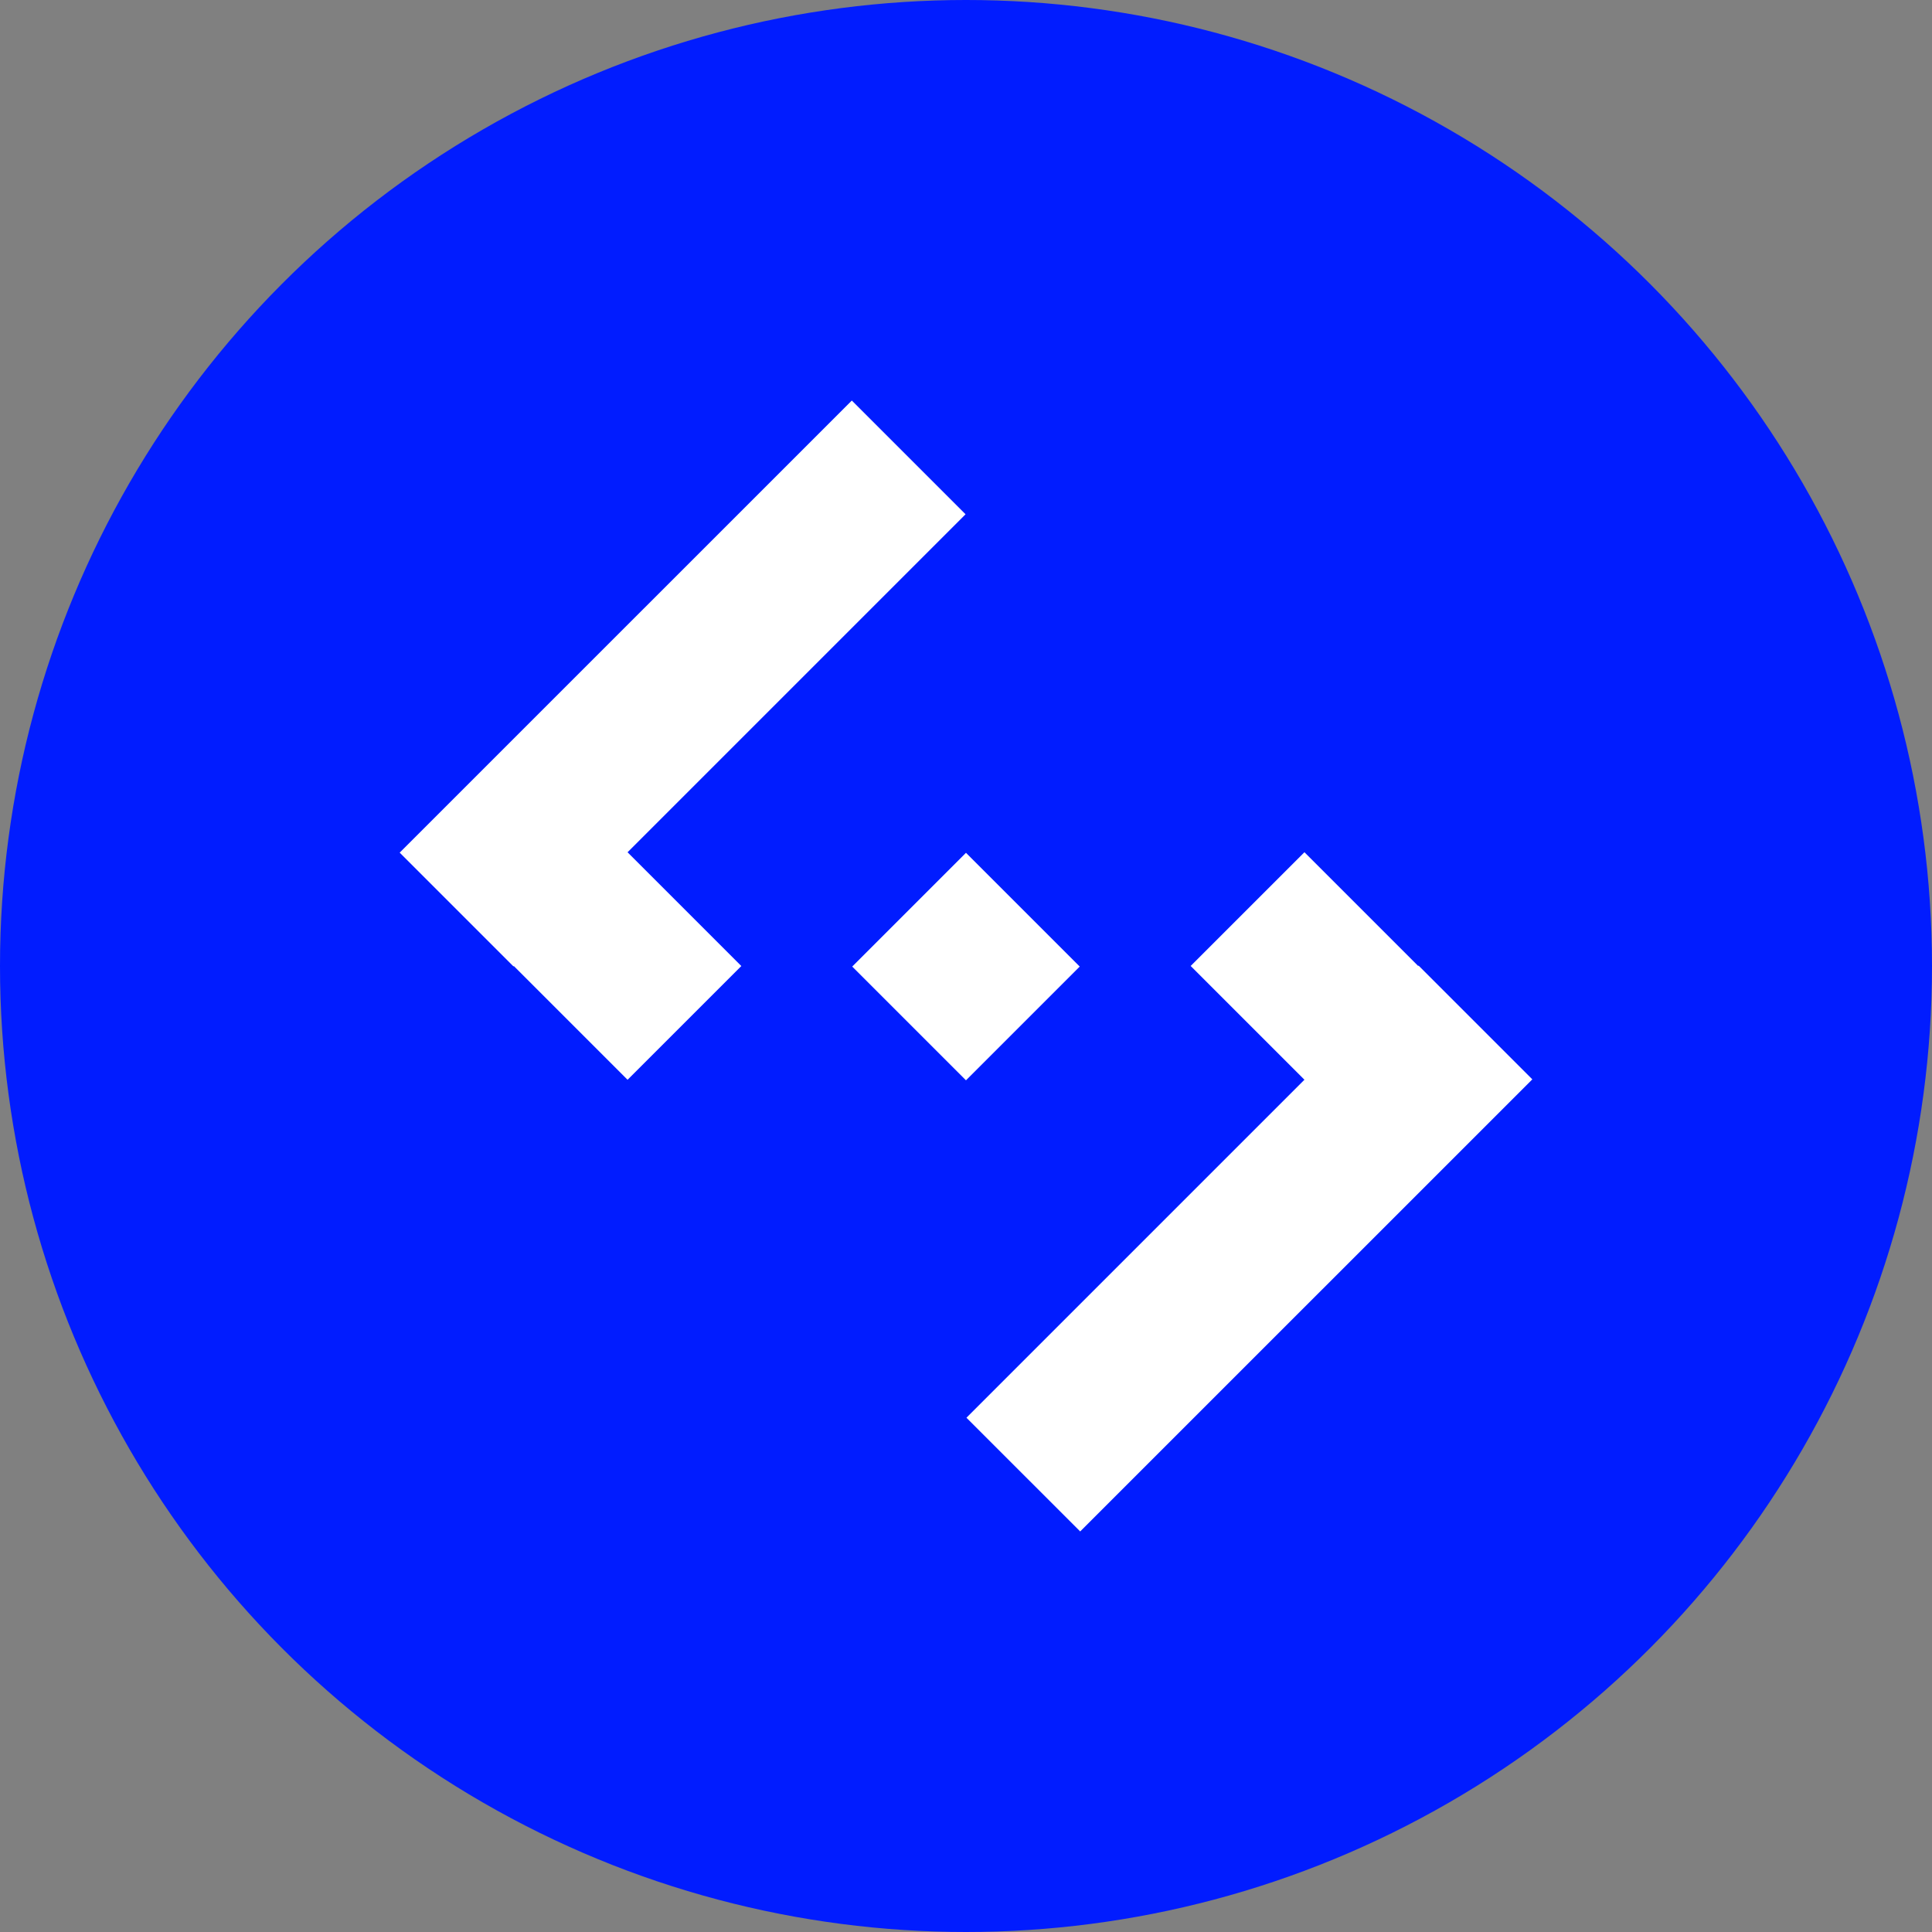 <svg xmlns="http://www.w3.org/2000/svg" id="Camada_2" data-name="Camada 2" viewBox="0 0 512 512"><rect x="0" y="0" width="512" height="512" fill="#808080" stroke="none"/><defs><style>      .cls-1 {        fill: #fff;      }      .cls-2 {        fill: #011cff;      }    </style></defs><g id="Camada_2-2" data-name="Camada 2"><g><circle class="cls-2" cx="256" cy="256" r="256"></circle><g><polygon class="cls-1" points="166.31 225.86 196.46 256.01 166.31 286.15 136.17 256.01 136.07 256.11 105.92 225.96 225.74 106.15 255.88 136.29 166.31 225.86"></polygon><polygon class="cls-1" points="406.08 286.04 286.26 405.85 256.12 375.71 345.69 286.14 315.54 255.99 345.69 225.85 375.83 255.99 375.93 255.89 406.08 286.04"></polygon><rect class="cls-1" x="234.68" y="234.83" width="42.63" height="42.63" transform="translate(256.1 -105.99) rotate(45)"></rect></g></g></g></svg>